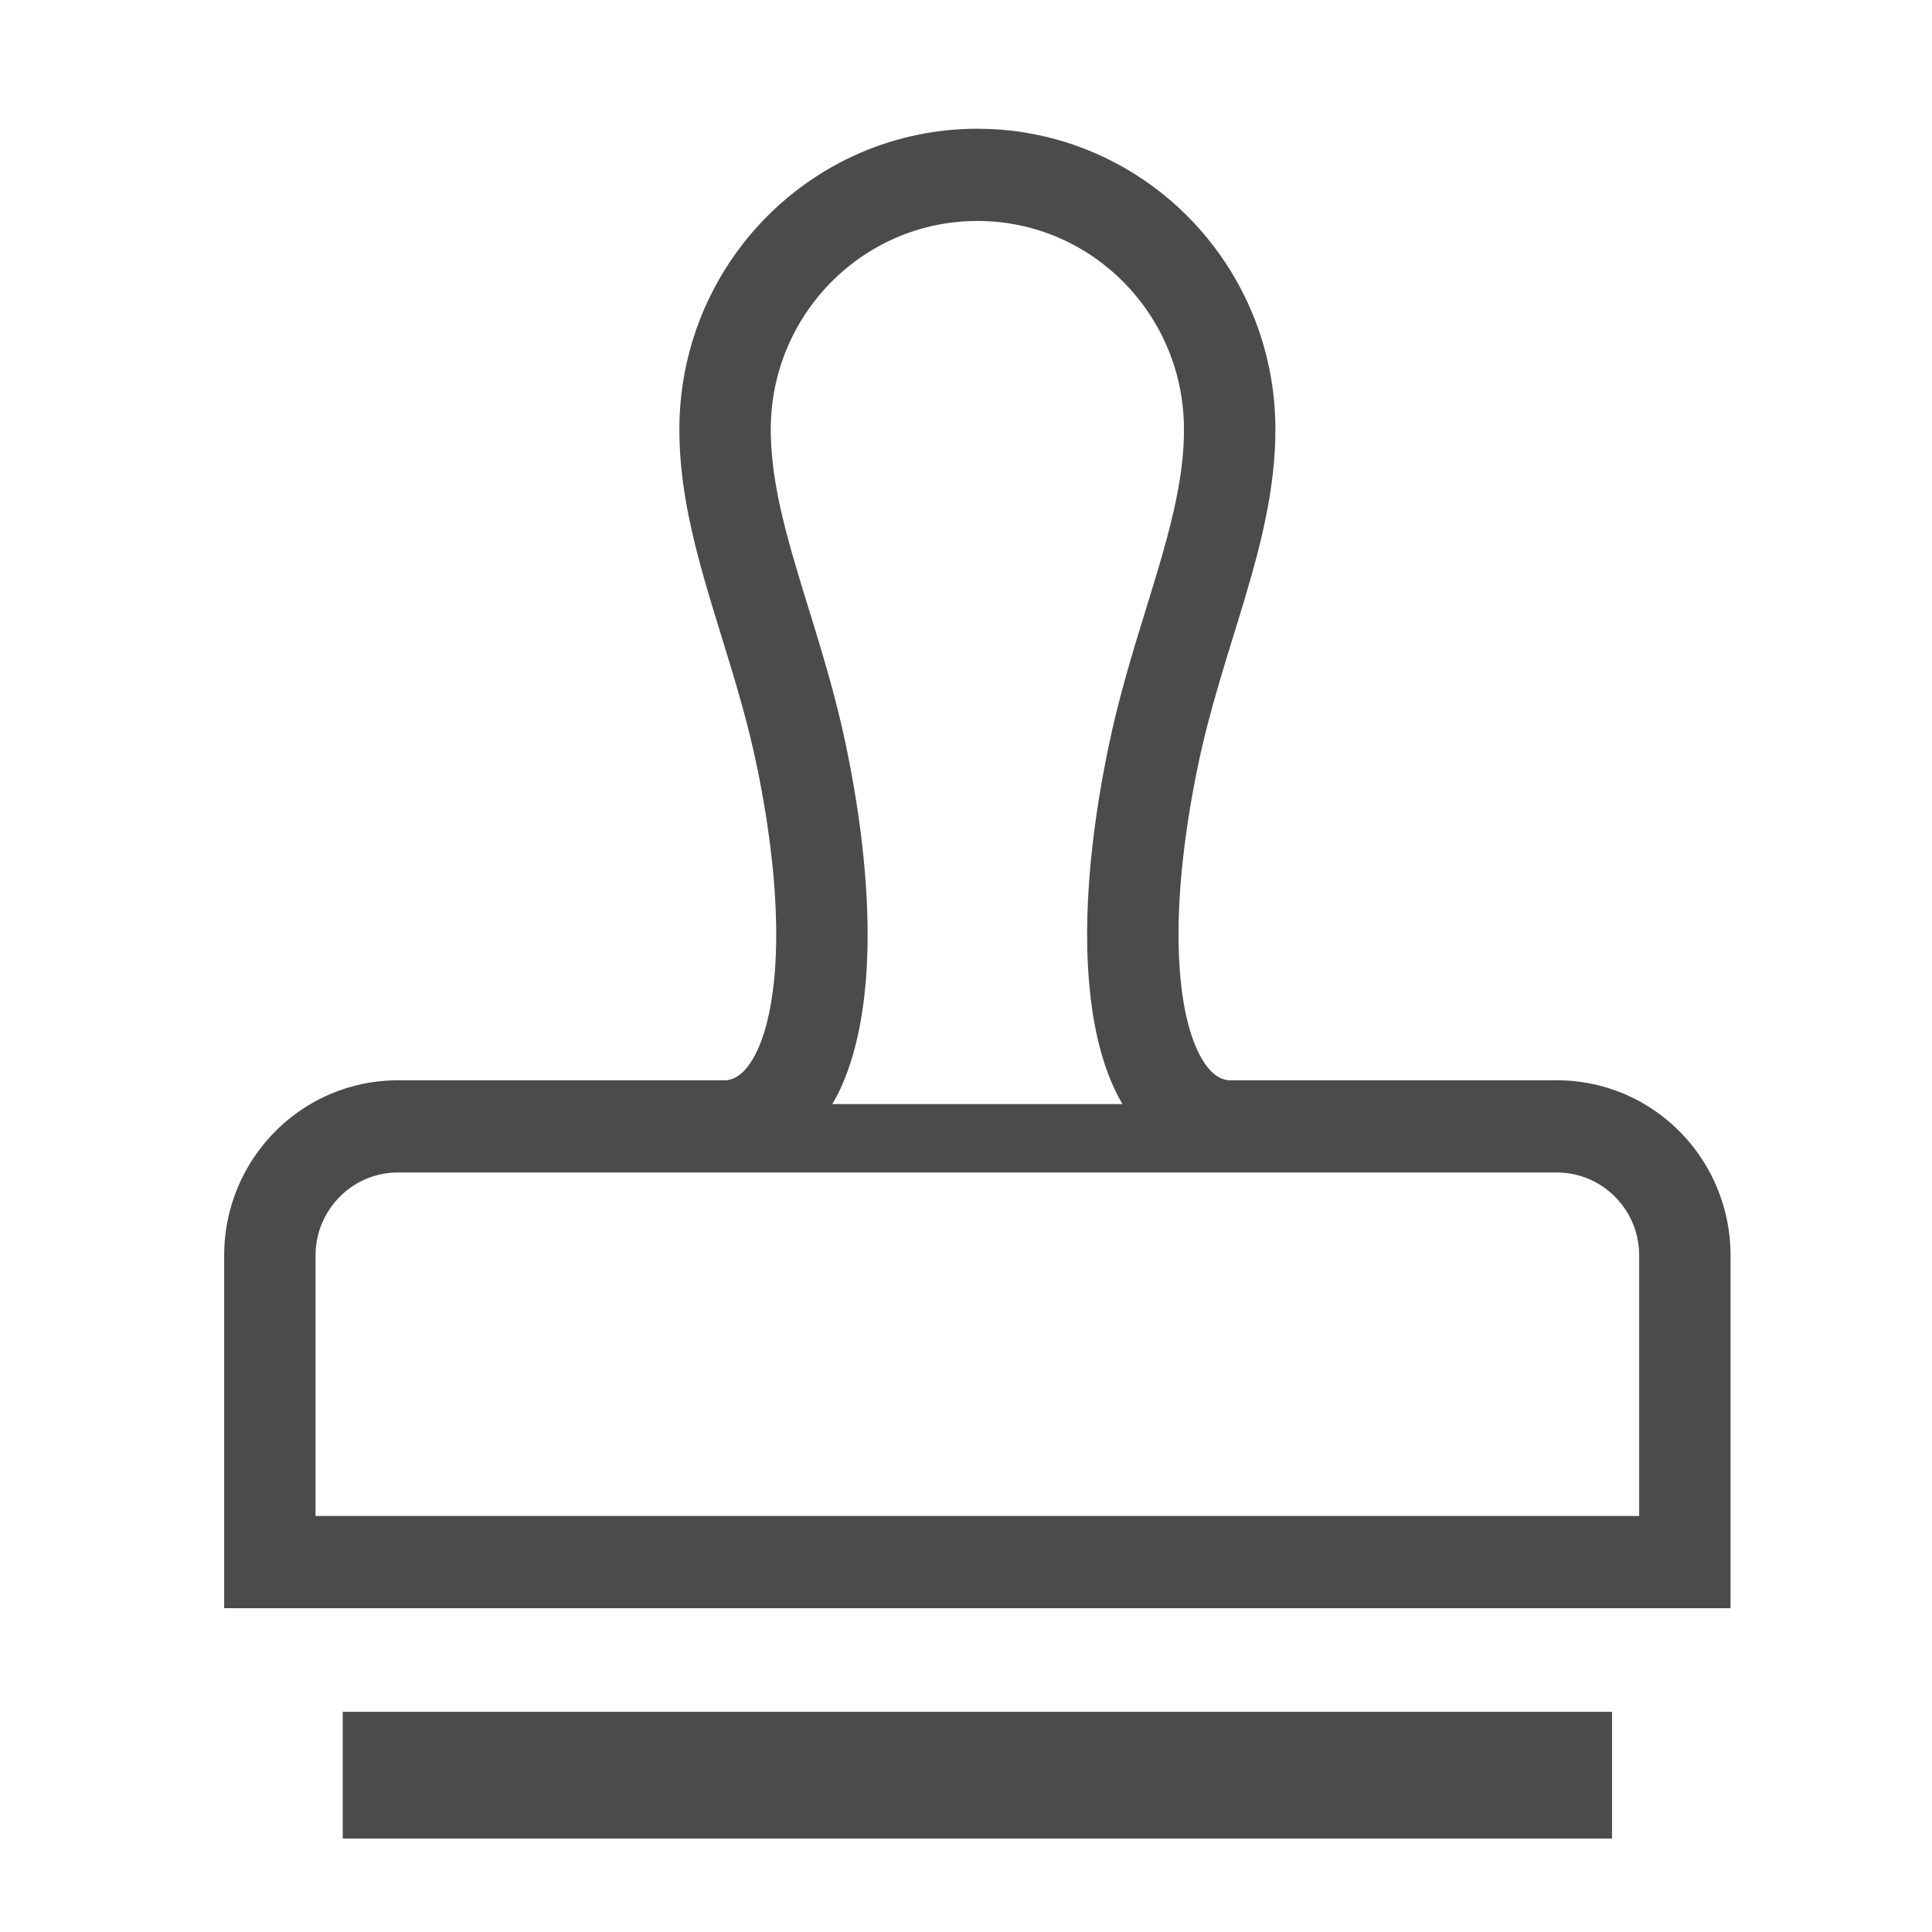 <?xml version="1.0" encoding="UTF-8" standalone="no"?>
<svg
   xmlns:dc="http://purl.org/dc/elements/1.1/"
   xmlns:cc="http://creativecommons.org/ns#"
   xmlns:rdf="http://www.w3.org/1999/02/22-rdf-syntax-ns#"
   xmlns:svg="http://www.w3.org/2000/svg"
   xmlns="http://www.w3.org/2000/svg"
   xmlns:sodipodi="http://sodipodi.sourceforge.net/DTD/sodipodi-0.dtd"
   xmlns:inkscape="http://www.inkscape.org/namespaces/inkscape"
   version="1.1"
   id="_x32_"
   x="0px"
   y="0px"
   viewBox="0 0 512 512"
   style="width: 256px; height: 256px; opacity: 1;"
   xml:space="preserve"
   sodipodi:docname="function_other10.svg"
   inkscape:version="1.0.1 (c497b03c, 2020-09-10)"><defs
   id="defs21" /><sodipodi:namedview
   pagecolor="#ffffff"
   bordercolor="#666666"
   borderopacity="1"
   objecttolerance="10"
   gridtolerance="10"
   guidetolerance="10"
   inkscape:pageopacity="0"
   inkscape:pageshadow="2"
   inkscape:window-width="1112"
   inkscape:window-height="480"
   id="namedview19"
   showgrid="false"
   inkscape:zoom="0.322419"
   inkscape:cx="49.212848"
   inkscape:cy="160.12847"
   inkscape:window-x="0"
   inkscape:window-y="25"
   inkscape:window-maximized="0"
   inkscape:current-layer="_x32_" />
<style
   type="text/css"
   id="style10">
	.st0{fill:#4B4B4B;}
</style>
<g
   id="g16"
   transform="matrix(0.877,0,0,0.885,34.499,34.117)">
	<path
   class="st0"
   d="m 479.476,316.977 c -3.996,-9.439 -10.627,-17.413 -18.989,-23.074 -8.362,-5.652 -18.526,-8.971 -29.347,-8.971 0,0 -17.346,0 -31.956,0 -14.009,0 -31.135,0 -44.755,0 -6.808,0 -12.751,0 -16.98,0 -2.618,0 -4.574,0 -5.691,0 -0.773,-0.115 -1.448,-0.3 -2.066,-0.557 -1.285,-0.565 -2.552,-1.448 -4.031,-3.223 -1.095,-1.325 -2.247,-3.144 -3.325,-5.527 -1.629,-3.55 -3.064,-8.327 -4.035,-14.12 -0.976,-5.801 -1.514,-12.6 -1.514,-20.212 -0.004,-14.243 1.872,-31.268 5.77,-50.058 3.643,-17.617 9.258,-33.996 14.217,-50.412 2.468,-8.212 4.773,-16.433 6.472,-24.848 1.704,-8.406 2.817,-17.024 2.817,-25.916 0,-12.398 -2.521,-24.274 -7.086,-35.064 C 332.129,38.818 320.734,25.096 306.367,15.392 292.007,5.678 274.607,-0.008 256.002,0 c -12.398,0 -24.274,2.517 -35.056,7.082 -16.181,6.853 -29.904,18.244 -39.608,32.61 -9.714,14.358 -15.396,31.762 -15.391,50.367 0,8.892 1.108,17.51 2.808,25.916 2.569,12.618 6.442,24.813 10.278,37.175 3.846,12.353 7.678,24.866 10.419,38.085 3.899,18.79 5.771,35.815 5.762,50.058 0.009,7.726 -0.547,14.631 -1.558,20.486 -0.75,4.389 -1.762,8.186 -2.932,11.303 -0.874,2.34 -1.828,4.282 -2.79,5.836 -1.448,2.34 -2.857,3.754 -4.102,4.61 -1.126,0.768 -2.158,1.183 -3.549,1.404 -6.504,0 -42.094,0 -67.458,0 -7.307,0 -15.298,0 -21.457,0 -6.164,0 -10.491,0 -10.504,0 -7.204,0 -14.136,1.474 -20.423,4.141 -9.435,3.991 -17.413,10.623 -23.069,18.985 C 31.716,316.411 28.4,326.584 28.4,337.4 V 443.026 H 42.21 483.6 V 337.401 c 0.009,-7.206 -1.466,-14.137 -4.124,-20.424 z M 193.569,90.059 c 0,-8.662 1.74,-16.839 4.896,-24.301 4.732,-11.188 12.662,-20.75 22.636,-27.488 9.982,-6.729 21.921,-10.65 34.901,-10.65 8.662,0 16.835,1.74 24.301,4.892 11.188,4.733 20.751,12.672 27.484,22.64 6.733,9.987 10.649,21.926 10.654,34.906 0,6.587 -0.826,13.342 -2.265,20.433 -2.141,10.64 -5.7,22.031 -9.572,34.446 -3.863,12.425 -8.018,25.873 -11.09,40.689 -4.208,20.31 -6.34,39.056 -6.345,55.666 0.004,9.024 0.636,17.43 1.96,25.166 1.002,5.801 2.402,11.241 4.283,16.291 1.232,3.285 2.724,6.376 4.419,9.316 h -87.657 c 0.936,-1.625 1.846,-3.267 2.636,-4.998 2.874,-6.322 4.835,-13.334 6.128,-20.972 1.289,-7.638 1.898,-15.92 1.898,-24.803 -0.009,-16.61 -2.132,-35.356 -6.34,-55.666 -4.106,-19.752 -10.102,-37.086 -14.812,-52.769 -2.367,-7.841 -4.424,-15.267 -5.859,-22.366 -1.431,-7.089 -2.256,-13.845 -2.256,-20.432 z M 455.983,415.406 H 56.017 v -78.005 c 0,-3.47 0.697,-6.702 1.952,-9.66 1.868,-4.45 5.046,-8.264 9.011,-10.949 3.987,-2.684 8.693,-4.23 13.885,-4.239 0.014,0 4.34,0 10.504,0 6.158,0 14.15,0 21.457,0 21.559,0 50.43,0 62.624,0 3.651,0 5.872,0 5.872,0 h 0.769 147.821 0.777 c 0,0 2.525,0 6.76,0 1.885,0 4.19,0 6.68,0 14.27,0 37.166,0 55.056,0 14.61,0 31.956,0 31.956,0 3.47,0.009 6.706,0.698 9.67,1.952 4.442,1.872 8.26,5.042 10.94,9.015 2.685,3.983 4.234,8.689 4.234,13.881 v 78.005 z"
   style="fill:#4b4b4b"
   id="path12" />
	<rect
   x="64.229"
   y="474.048"
   class="st0"
   width="383.552"
   height="37.952"
   style="fill:#4b4b4b"
   id="rect14" />
</g>
</svg>
